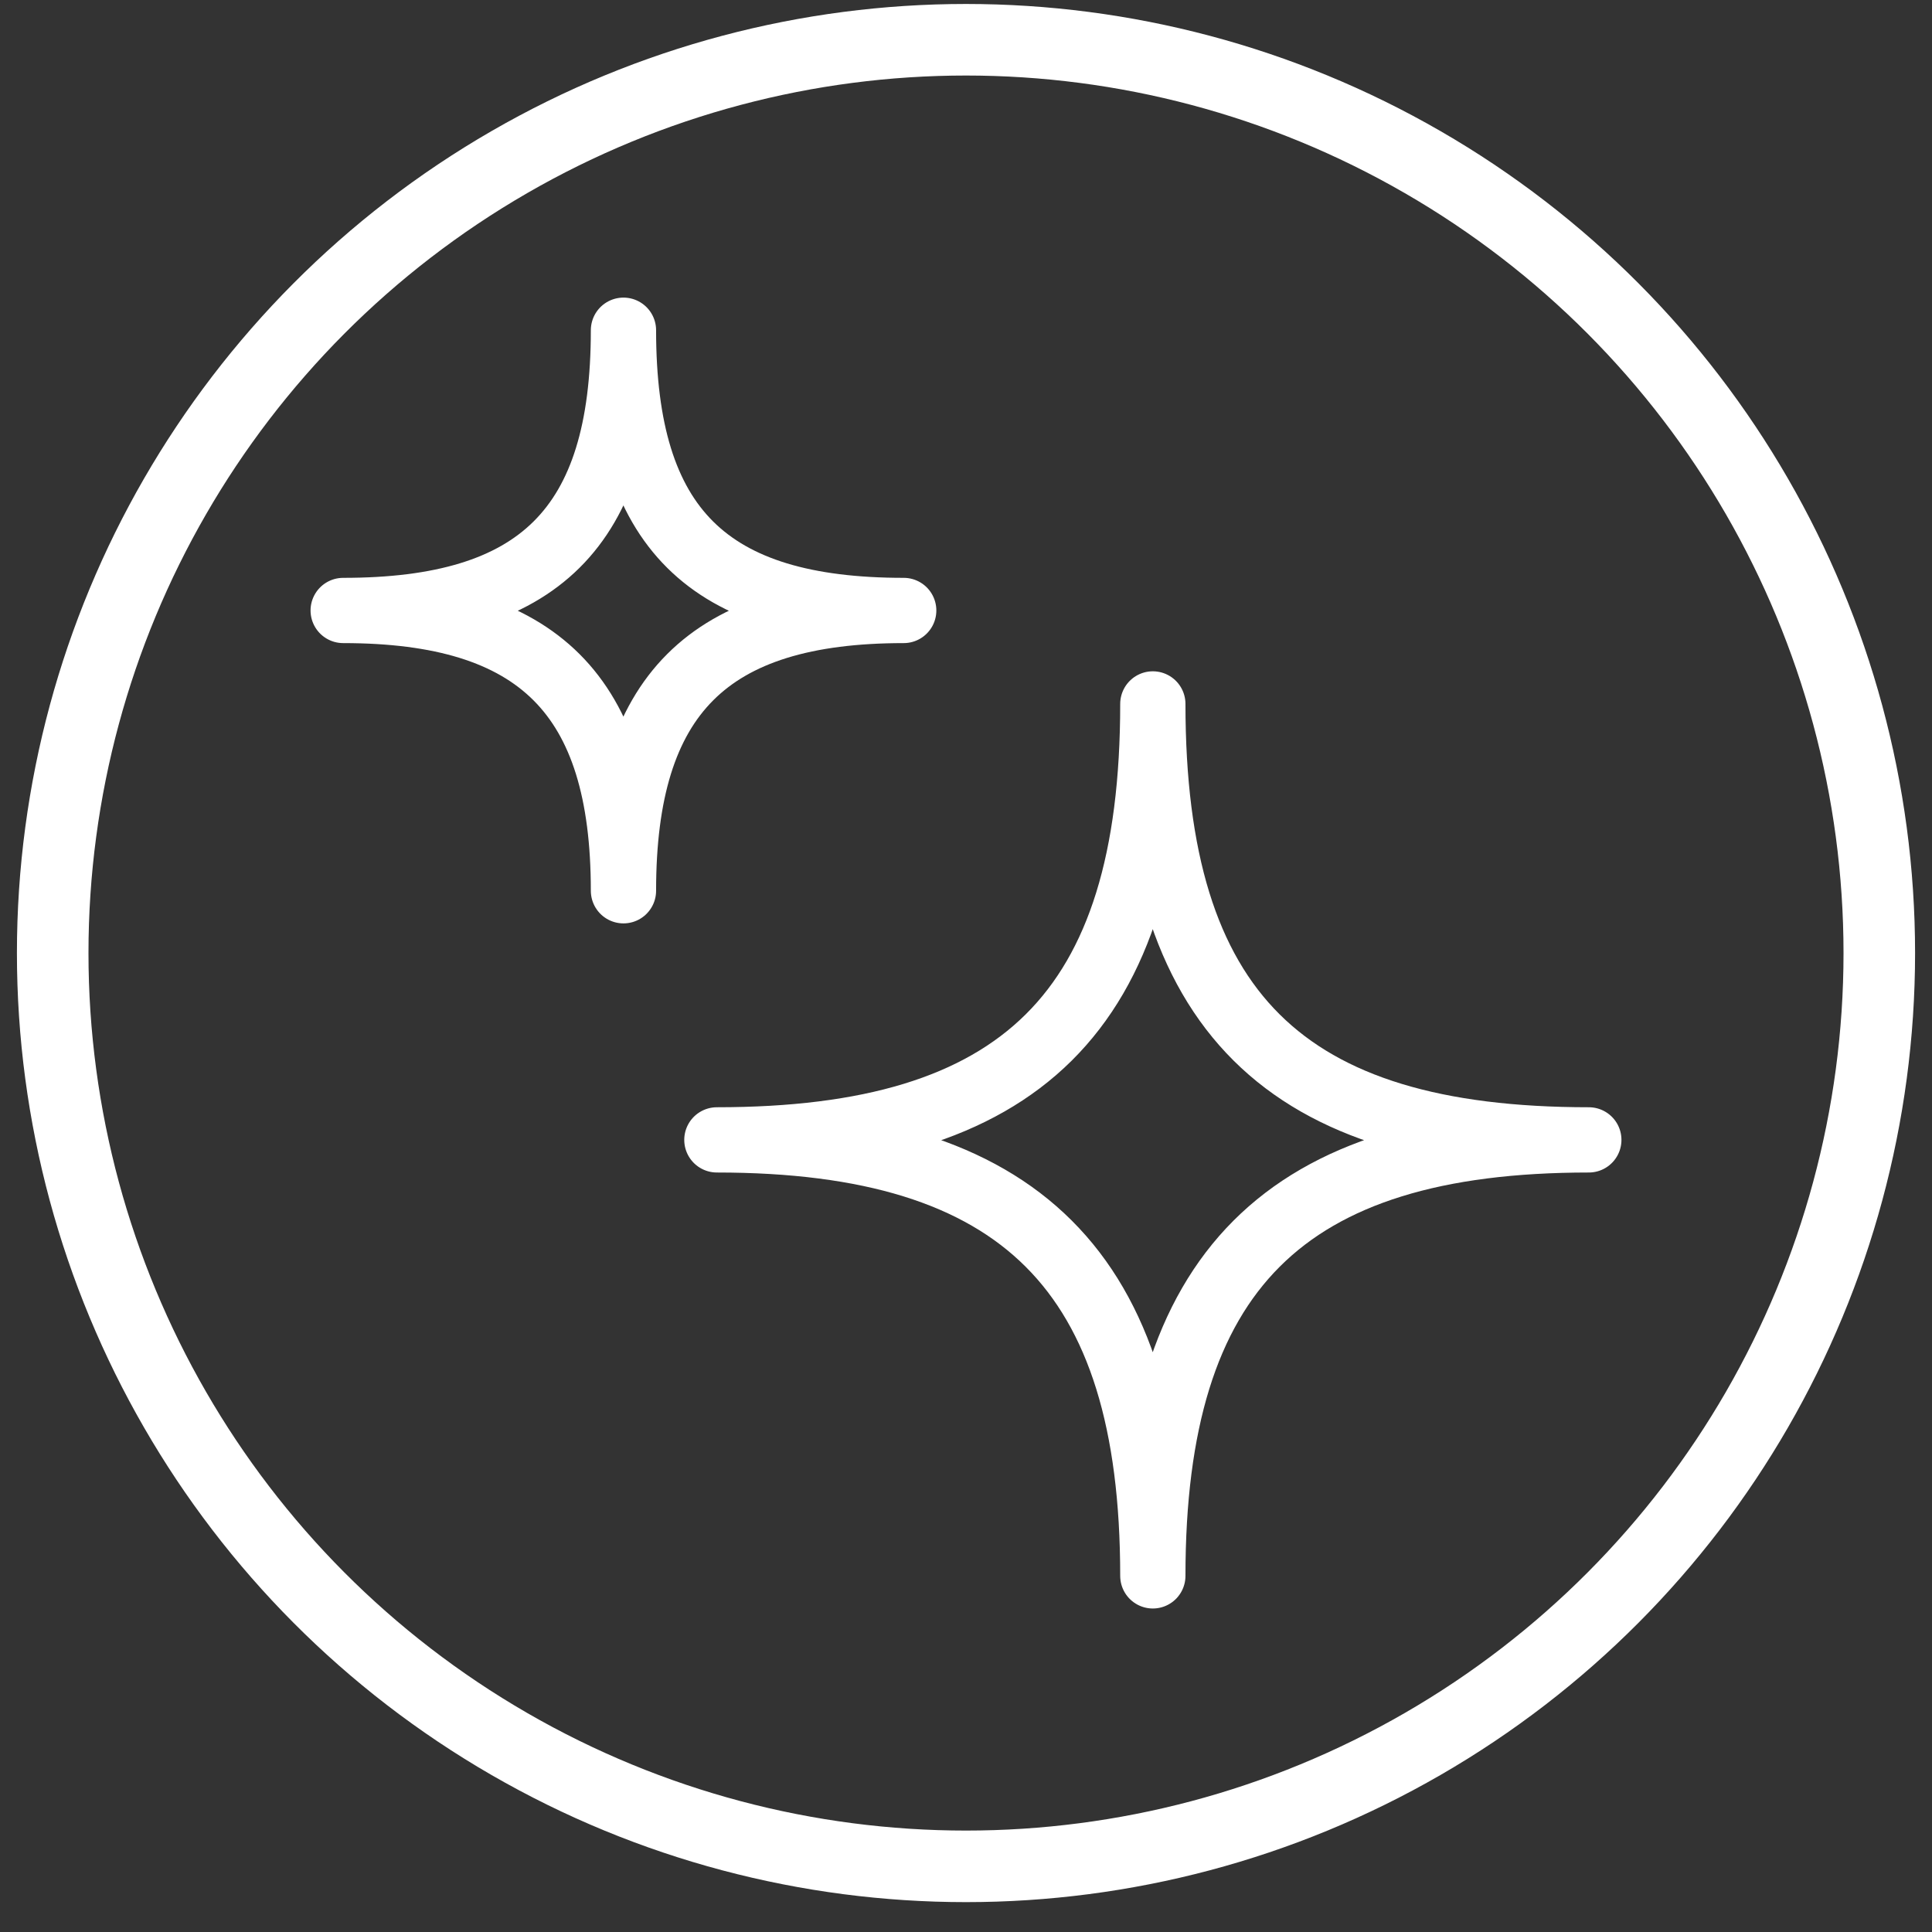 <svg width="54" height="54" viewBox="0 0 54 54" fill="none" xmlns="http://www.w3.org/2000/svg">
<rect x="0" y="0" width="54" height="54" fill="#333333" stroke="none"/>
<circle cx="27" cy="26.638" r="25.527" stroke="white" stroke-width="2"/>
<path d="M20.037 31.86C28.523 31.86 32.222 28.29 32.222 19.675C32.222 28.29 35.896 31.86 44.408 31.86C35.896 31.86 32.222 35.533 32.222 44.046C32.222 35.533 28.523 31.86 20.037 31.86ZM9.592 17.063C15.048 17.063 17.426 14.769 17.426 9.23C17.426 14.769 19.788 17.063 25.259 17.063C19.788 17.063 17.426 19.426 17.426 24.897C17.426 19.426 15.048 17.063 9.592 17.063Z" stroke="white" stroke-width="1.824" stroke-linejoin="round"/>
</svg>
